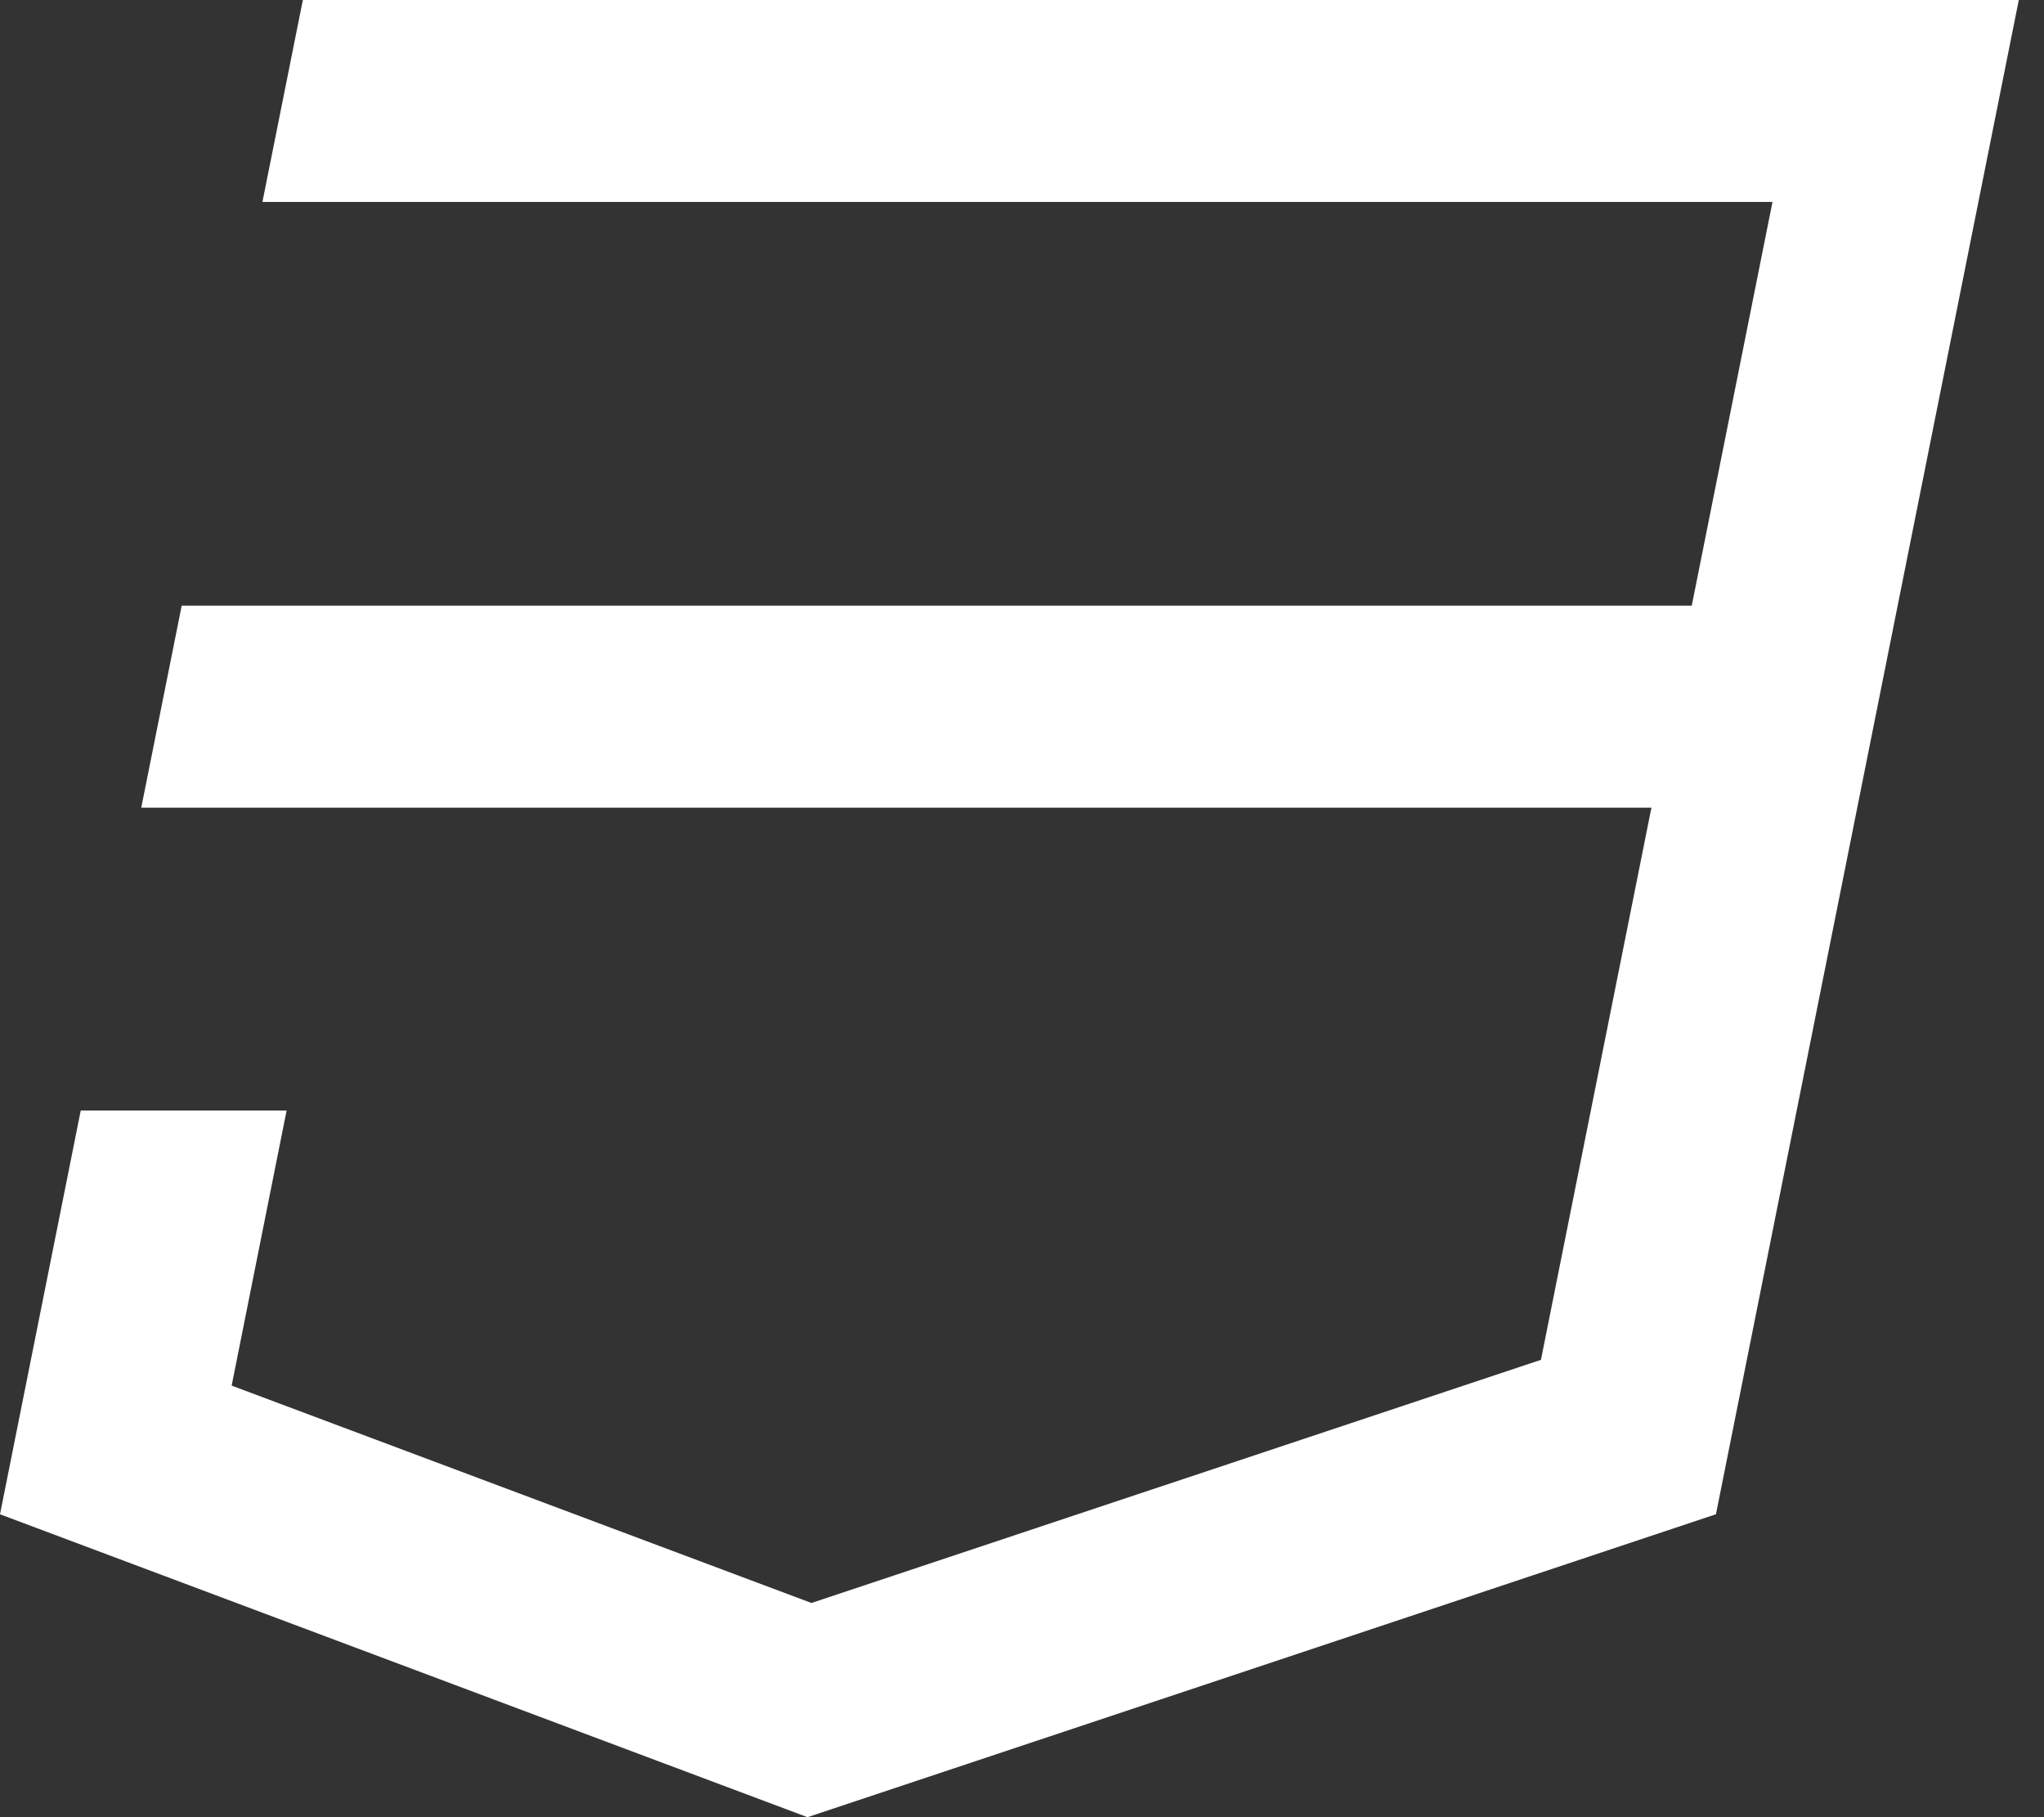 <svg width="18" height="16" viewBox="0 0 18 16" fill="none" xmlns="http://www.w3.org/2000/svg">
<rect x="0" y="0" width="18" height="16" fill="#333333" stroke="none"/>
<path d="M0.711 9.778H2.524L2.04 12.2L7.146 14.114L13.57 11.973L14.543 7.111H1.244L1.6 5.333H14.898L15.609 1.778H2.311L2.667 0H17.778L15.111 13.333L7.111 16L0 13.333L0.711 9.778Z" fill="white"/>
</svg>
